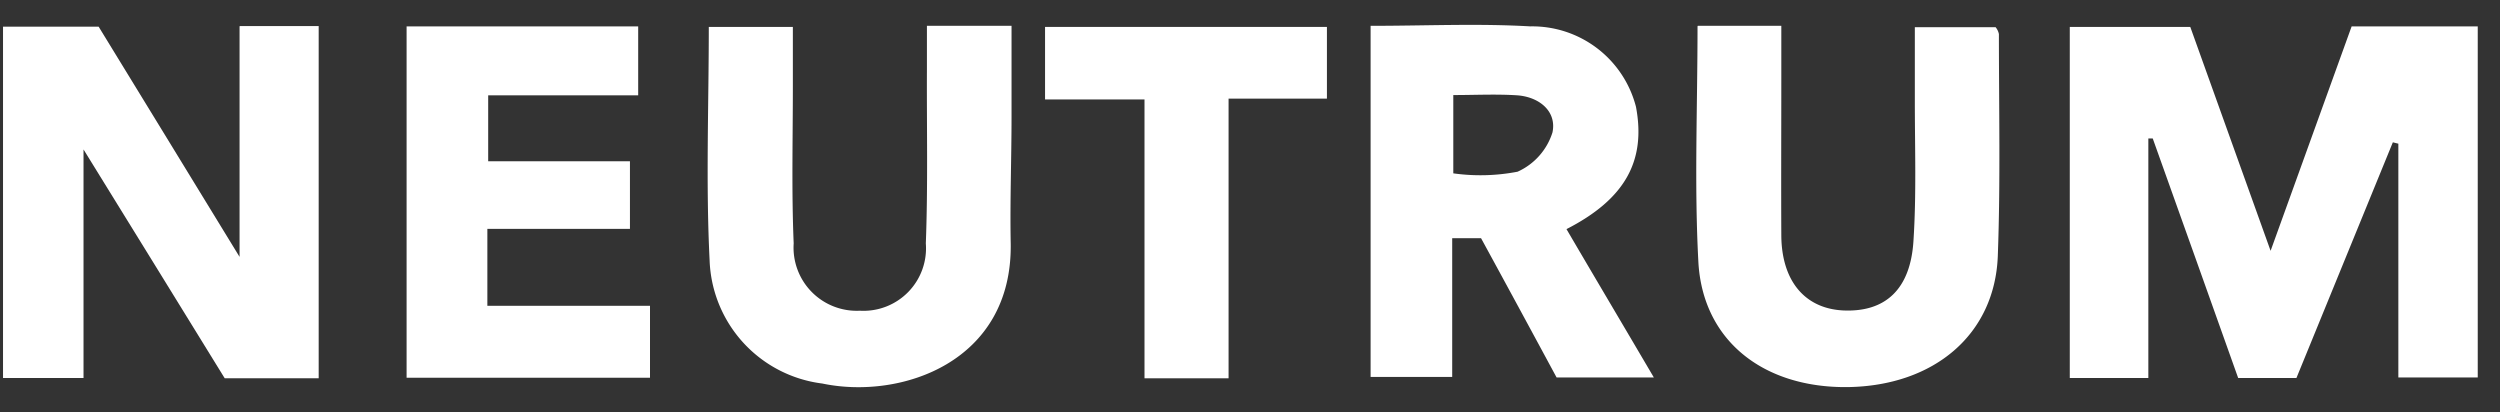 <svg xmlns="http://www.w3.org/2000/svg" xmlns:xlink="http://www.w3.org/1999/xlink" width="91" height="15" viewBox="0 0 91 15"><rect x="0" y="0" width="91" height="15" fill="#333333" stroke="none"/><defs><clipPath id="b"><rect width="91" height="15"></rect></clipPath></defs><g id="a" clip-path="url(#b)"><g transform="translate(-21 -7)"><g transform="translate(-0.25 -5.612)"><path d="M148.5,42.112H0V0H148.5ZM41.05,6.354l.24-.03L98.27,31.21h12.82V4.134h20.68V2.163H78.84V4.176h21.91V26.892l-.24.024Q71.995,14.575,43.49,2.24H30.69V29.354H21.34v1.962H50.05v-1.98h-9V6.354Zm59.93,27.333H96.6v3.777h2.86V34.886h.16c1.04.866,2.09,1.732,3.11,2.577h2.12c1.19-.857,2.35-1.7,3.51-2.536.07.006.14.009.2.015v2.515h2.89V33.681h-4.59c-.93.759-1.91,1.56-2.95,2.414-1.02-.845-1.98-1.634-2.92-2.406Zm-71-.012v2.479c-1.85-.892-3.51-1.693-5.13-2.476H21.37v3.78H24.3V35c1.83.881,3.49,1.673,5.14,2.462h3.42V33.672H29.99Zm41.17,0v3.777h2.97V35.956h1.05c.95.517,1.87,1.017,2.75,1.5h3.54c-1.11-.559-2.14-1.076-3.18-1.6,2.13-.322,2.89-.733,2.53-1.315-.29-.464-1.8-.83-3.85-.866-1.89-.033-3.8-.006-5.8-.006Zm-16.17,0v.467a14.651,14.651,0,0,1-.04,1.874c-.06.47-1.01.73-2.4.724-1.43-.009-2.35-.26-2.41-.724a11.918,11.918,0,0,1-.03-1.69v-.638H47.04a15.022,15.022,0,0,0,.03,2.512c.12.718,1.67,1.176,4.1,1.324,2.85.177,6.92-.231,6.86-1.507-.02-.452.02-.9.03-1.359v-.981H54.97Zm28.07,0a15.215,15.215,0,0,0,.03,2.53c.15.848,2.36,1.365,5.45,1.351,3.13-.012,5.34-.564,5.45-1.41a19.023,19.023,0,0,0,.04-2.388c0-.03-.1-.062-.12-.074H90.96v.795a7.565,7.565,0,0,1-.05,1.5c-.11.523-1.04.771-2.56.748-1.39-.021-2.23-.316-2.25-.807-.02-.564,0-1.126,0-1.69v-.564H83.06ZM39.02,35.129v-.706h5.46v-.742H36.05v3.78h8.86v-.774H38.99v-.827h5.19v-.727H39.02Zm30.53-1.445H59.3v.78h3.62v3h3.06V34.455h3.58v-.771Z" fill="none"></path><path d="M100.98,113.99c.94,2.61,1.89,5.28,2.92,8.14,1.04-2.88,2.02-5.59,2.95-8.17h4.59v12.78h-2.89v-8.51c-.07-.02-.14-.03-.2-.05-1.16,2.84-2.32,5.68-3.51,8.58h-2.12c-1.02-2.86-2.06-5.79-3.11-8.72h-.16v8.72H96.59V113.98h4.38Z" transform="translate(0 -100.388)" fill="#fff"></path><path d="M29.98,113.95h2.87v12.82H29.43c-1.65-2.67-3.3-5.36-5.14-8.33v8.32H21.36V113.97h3.48c1.62,2.65,3.28,5.35,5.13,8.38v-8.39Z" transform="translate(0 -100.388)" fill="#fff"></path><path d="M71.15,113.94c2,0,3.91-.09,5.8.02a3.9,3.9,0,0,1,3.85,2.93c.37,1.97-.4,3.36-2.53,4.45,1.03,1.76,2.07,3.51,3.18,5.4H77.91c-.88-1.63-1.8-3.33-2.75-5.07H74.11v5.05H71.14V113.94Zm3,5.37a7.131,7.131,0,0,0,2.34-.06,2.334,2.334,0,0,0,1.27-1.43c.16-.76-.47-1.29-1.28-1.35-.76-.05-1.53-.01-2.33-.01v2.84Z" transform="translate(0 -100.388)" fill="#fff"></path><path d="M54.98,113.94h3.09v3.32c0,1.53-.06,3.06-.03,4.6.07,4.33-4.01,5.7-6.86,5.1a4.685,4.685,0,0,1-4.1-4.48c-.14-2.8-.03-5.62-.03-8.5h3.06v2.16c0,1.91-.05,3.81.03,5.72a2.3,2.3,0,0,0,2.41,2.45,2.275,2.275,0,0,0,2.4-2.45c.08-2.11.03-4.23.04-6.34v-1.58Z" transform="translate(0 -100.388)" fill="#fff"></path><path d="M83.05,113.94h3.04v1.91c0,1.91-.01,3.81,0,5.72.01,1.66.86,2.66,2.25,2.73,1.53.07,2.45-.76,2.56-2.53.11-1.69.05-3.39.05-5.09v-2.69h2.94a.566.566,0,0,1,.12.25c0,2.69.06,5.39-.04,8.08-.11,2.86-2.32,4.72-5.45,4.77-3.09.04-5.3-1.7-5.45-4.57-.15-2.81-.03-5.63-.03-8.56Z" transform="translate(0 -100.388)" fill="#fff"></path><path d="M39.02,118.87h5.16v2.46H38.99v2.8h5.92v2.62H36.05V113.96h8.43v2.51H39.02v2.39Z" transform="translate(0 -100.388)" fill="#fff"></path><path d="M69.55,113.98v2.61H65.97v10.18H62.91V116.62H59.29v-2.64H69.54Z" transform="translate(0 -100.388)" fill="#fff"></path></g></g></g></svg>